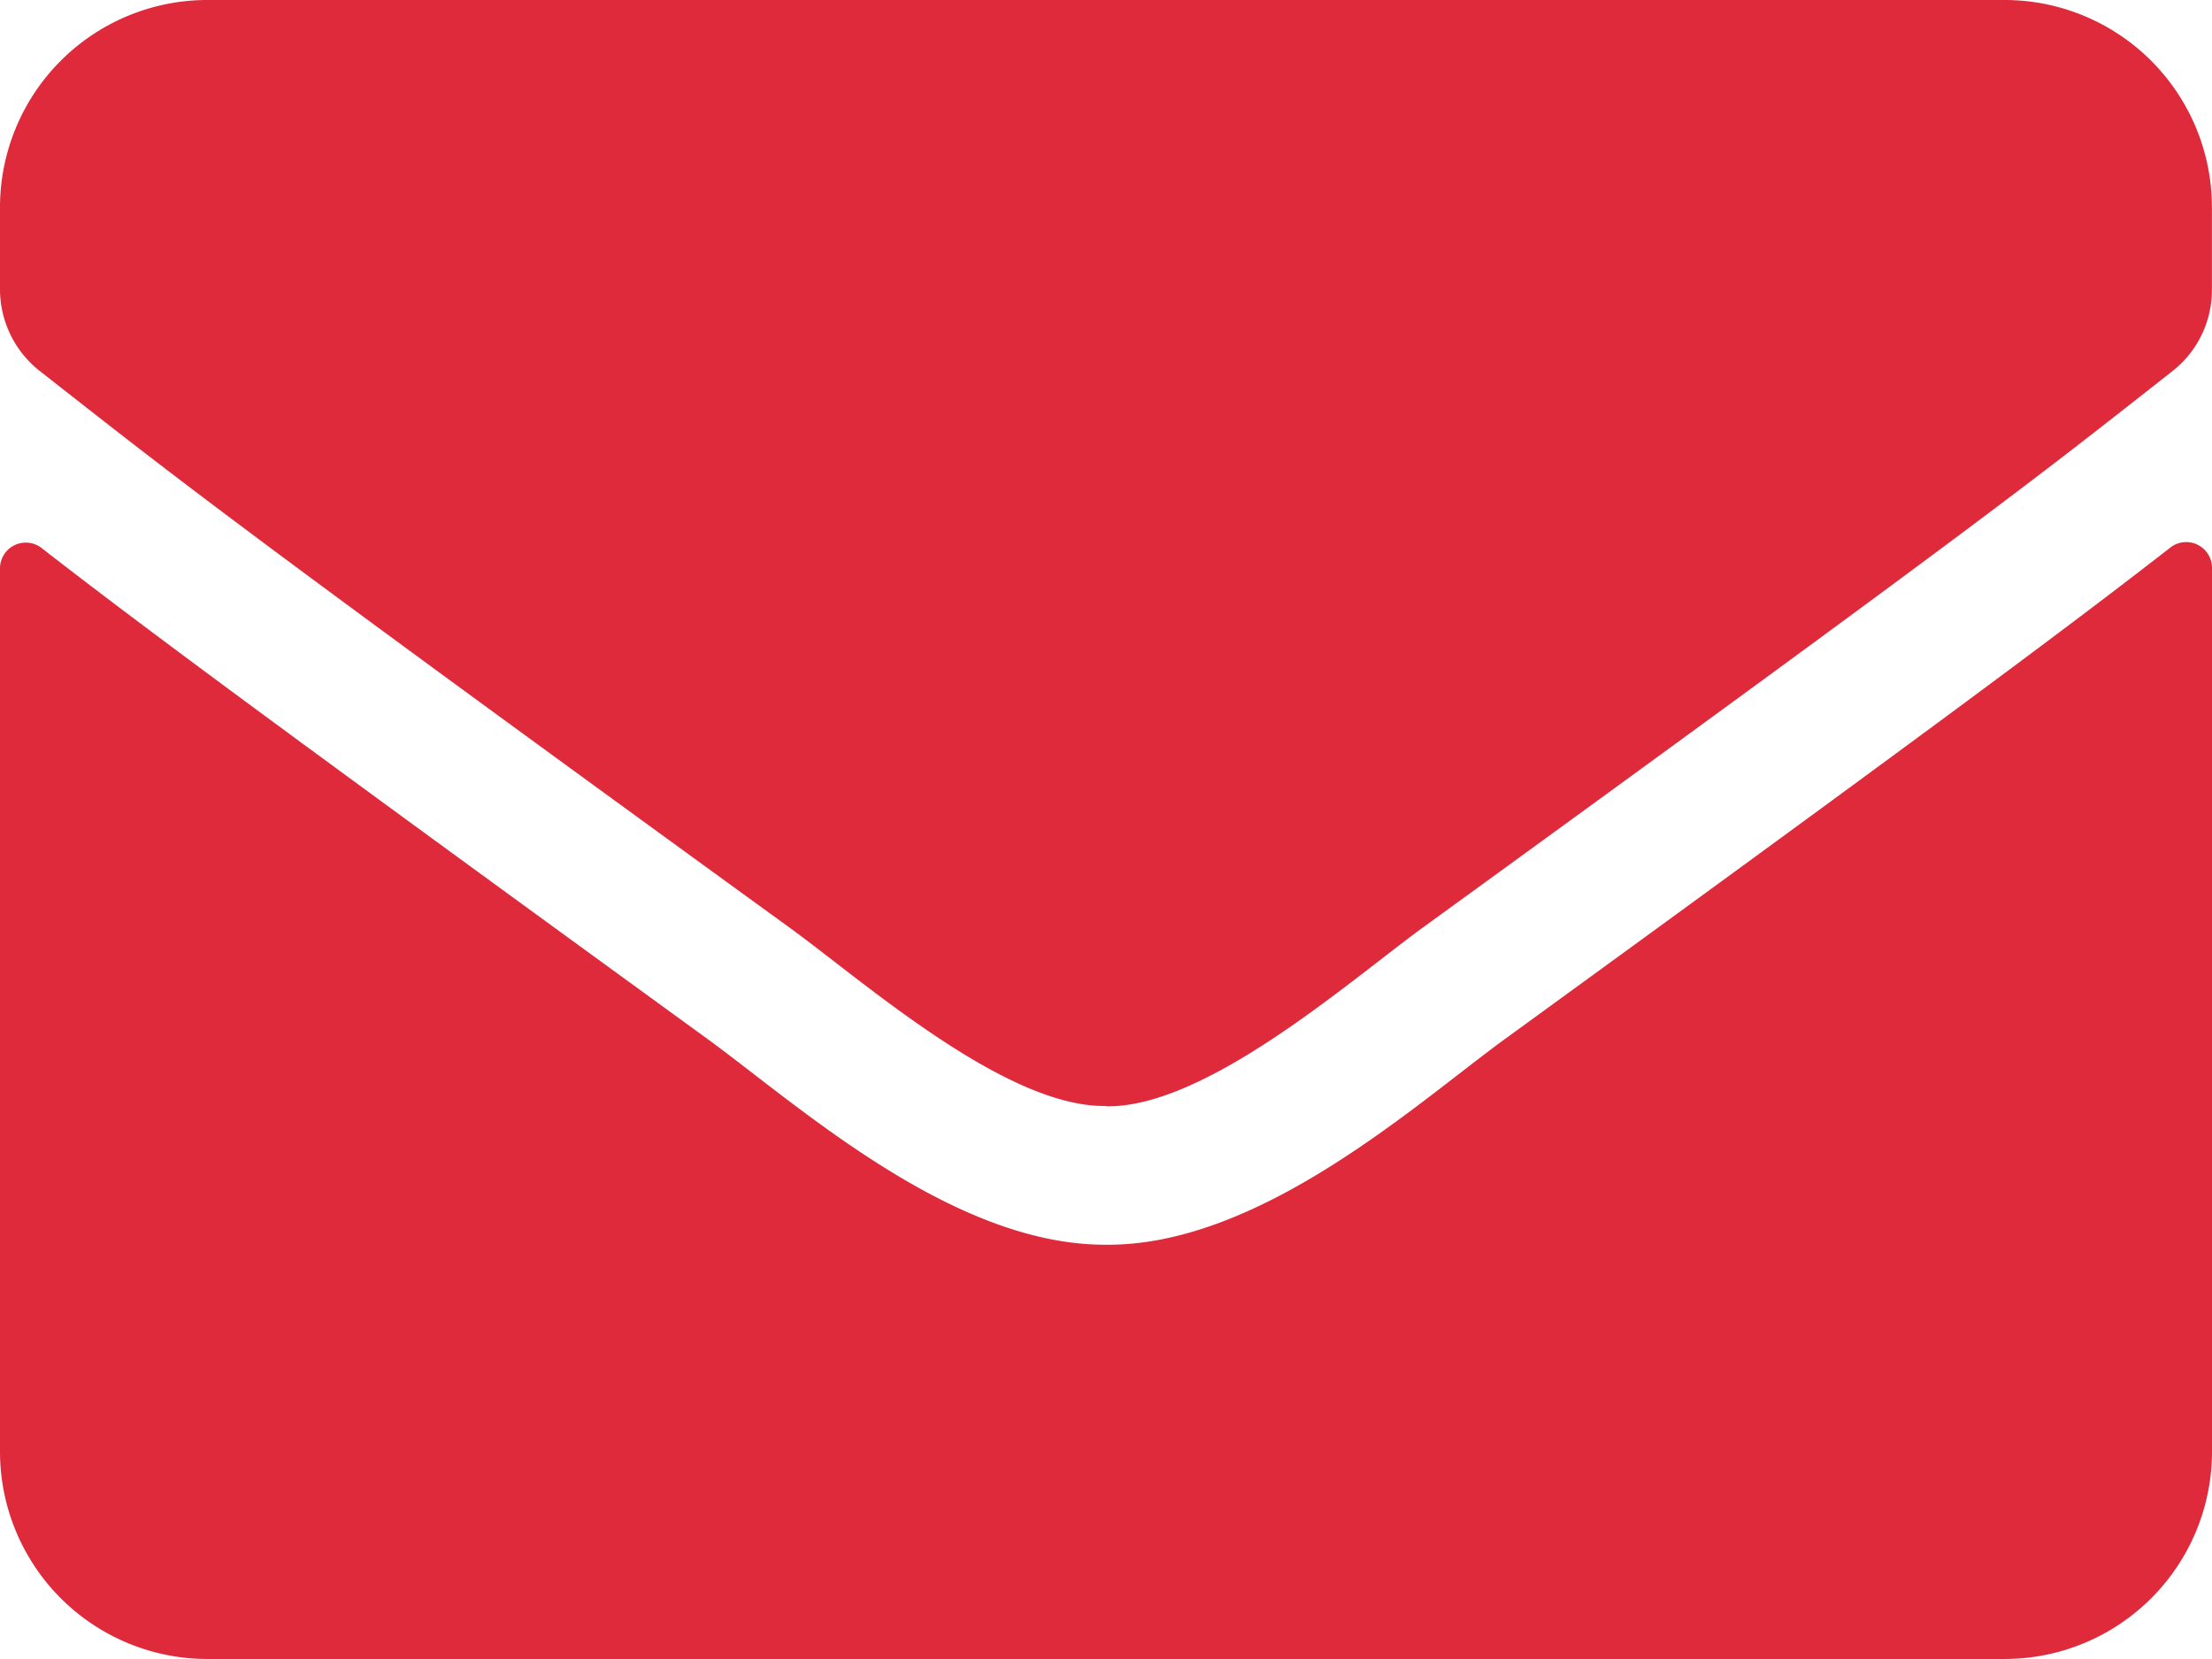 <svg xmlns="http://www.w3.org/2000/svg" width="25.743" height="19.307" viewBox="0 0 25.743 19.307"><path d="M25.255,10.875a.3.3,0,0,1,.488.236V21.394a2.414,2.414,0,0,1-2.413,2.413H2.413A2.414,2.414,0,0,1,0,21.394V11.117a.3.3,0,0,1,.488-.236c1.126.875,2.62,1.986,7.748,5.712,1.061.774,2.851,2.4,4.636,2.393,1.795.015,3.62-1.649,4.641-2.393C22.641,12.866,24.129,11.75,25.255,10.875Zm-12.384,6.5c1.166.02,2.846-1.468,3.69-2.082,6.672-4.842,7.18-5.264,8.718-6.471a1.2,1.2,0,0,0,.463-.95V6.913A2.414,2.414,0,0,0,23.33,4.5H2.413A2.414,2.414,0,0,0,0,6.913v.955a1.211,1.211,0,0,0,.463.95C2,10.021,2.509,10.448,9.181,15.29,10.026,15.9,11.7,17.392,12.871,17.371Z" transform="translate(0 -4.5)" fill="#de2a3b"/></svg>